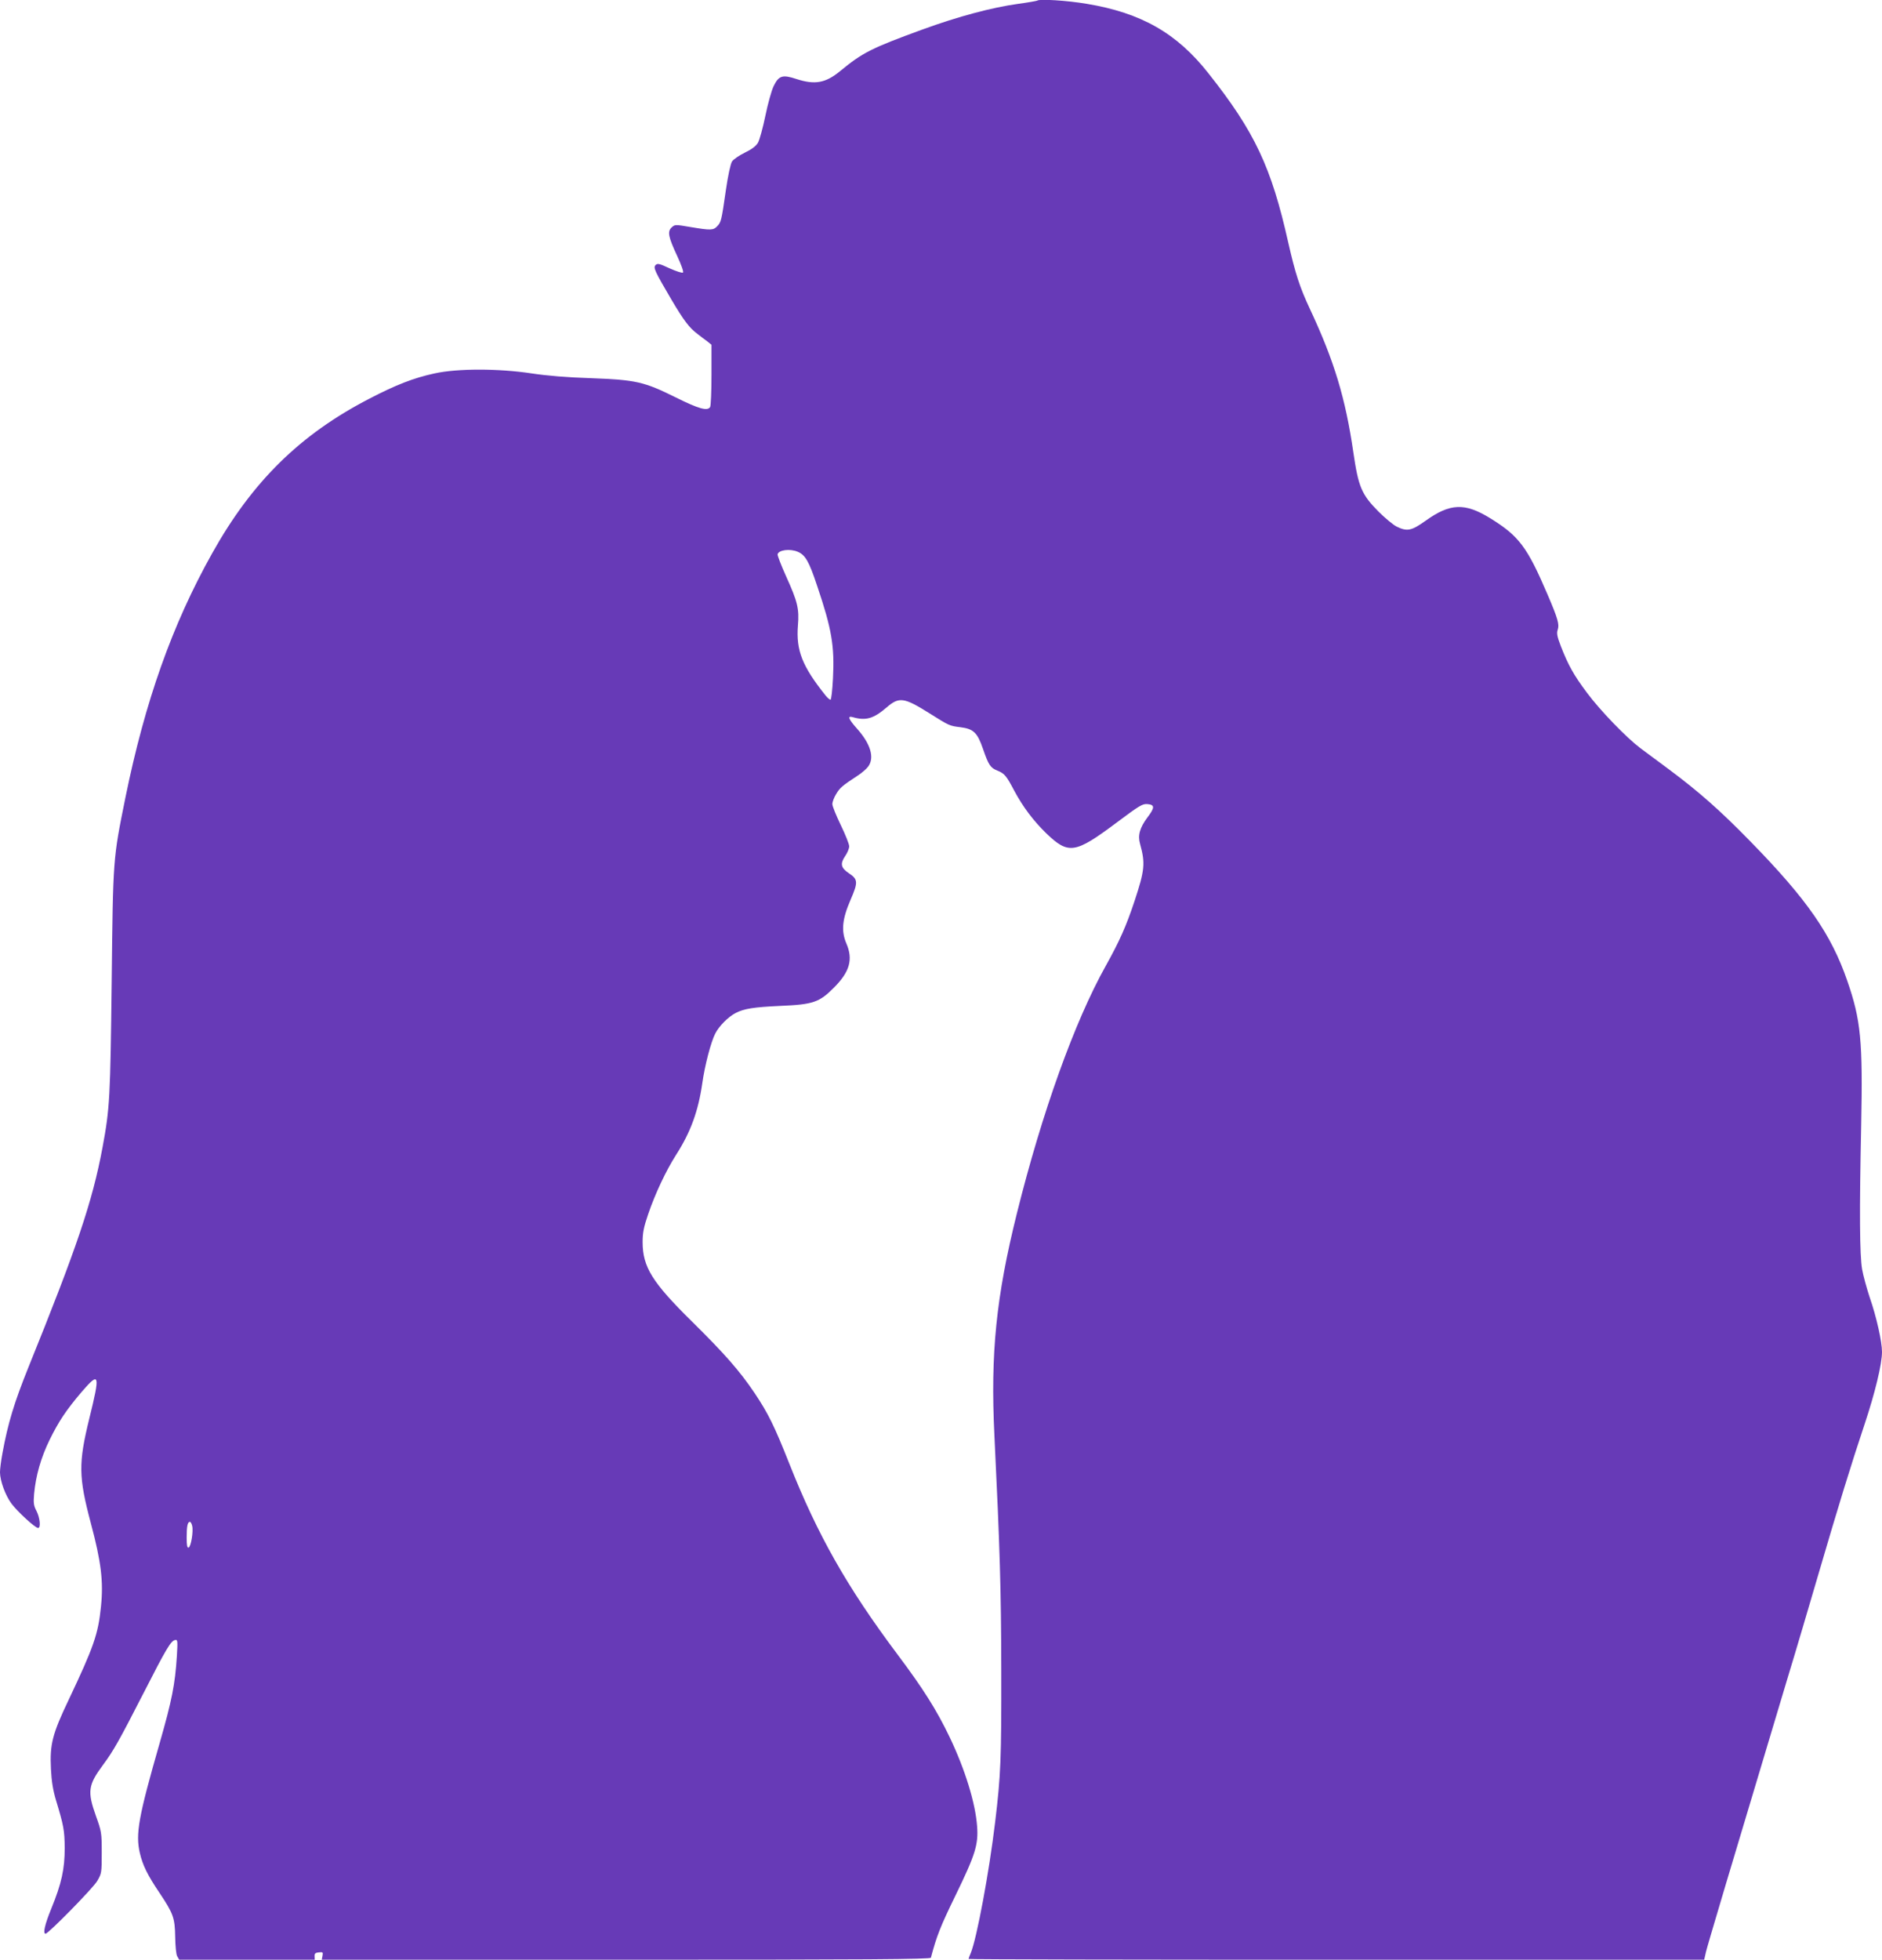 <?xml version="1.0" standalone="no"?>
<!DOCTYPE svg PUBLIC "-//W3C//DTD SVG 20010904//EN"
 "http://www.w3.org/TR/2001/REC-SVG-20010904/DTD/svg10.dtd">
<svg version="1.0" xmlns="http://www.w3.org/2000/svg"
 width="1230pt" height="1280pt" viewBox="0 0 1230 1280"
 preserveAspectRatio="xMidYMid meet">
<g transform="translate(0,1280) scale(0.1,-0.1)"
fill="#673ab7" stroke="none">
<path d="M6779 12796 c-2 -2 -58 -12 -124 -21 -173 -24 -391 -82 -627 -168
-334 -122 -390 -150 -538 -272 -95 -78 -165 -90 -285 -51 -91 30 -115 23 -149
-47 -14 -29 -38 -116 -54 -194 -16 -78 -38 -157 -48 -175 -14 -23 -39 -42 -86
-65 -37 -18 -75 -44 -84 -58 -9 -14 -26 -90 -40 -187 -29 -202 -31 -208 -56
-235 -26 -28 -43 -28 -175 -6 -99 17 -102 17 -123 -2 -29 -27 -23 -61 36 -187
26 -56 43 -103 38 -108 -5 -5 -44 8 -87 27 -68 32 -80 34 -92 22 -17 -17 -7
-38 105 -229 79 -133 114 -180 167 -220 21 -16 50 -39 66 -50 l27 -22 0 -196
c0 -108 -4 -203 -9 -211 -18 -27 -73 -12 -224 63 -208 103 -259 115 -557 126
-155 5 -286 16 -385 31 -216 33 -487 33 -635 0 -135 -29 -251 -74 -426 -165
-453 -234 -766 -542 -1028 -1011 -261 -466 -438 -966 -566 -1593 -82 -406 -81
-392 -90 -1202 -9 -760 -12 -827 -60 -1085 -66 -354 -169 -657 -484 -1435 -93
-231 -134 -365 -170 -562 -9 -48 -16 -104 -16 -125 1 -56 34 -148 75 -204 39
-52 155 -159 174 -159 19 0 12 67 -10 110 -19 36 -21 52 -16 113 11 118 44
235 101 352 60 122 108 194 210 314 117 136 122 118 50 -173 -72 -294 -71
-381 10 -686 67 -250 83 -380 66 -543 -18 -180 -47 -263 -210 -607 -108 -226
-125 -293 -117 -454 4 -80 13 -136 32 -201 51 -168 57 -199 58 -315 0 -137
-20 -231 -88 -397 -41 -100 -56 -163 -37 -163 18 0 312 299 338 345 28 48 29
54 29 185 0 130 -2 139 -38 239 -57 160 -51 202 46 333 69 93 104 155 267 473
146 286 177 338 204 343 17 4 18 -3 12 -105 -12 -187 -33 -290 -111 -563 -140
-487 -160 -598 -131 -723 19 -81 50 -144 129 -261 90 -135 100 -163 102 -286
1 -61 6 -114 13 -127 l13 -23 443 0 443 0 -1 22 c-1 18 5 24 28 26 26 3 28 1
24 -22 l-5 -26 1989 0 c1582 0 1989 3 1992 13 38 143 62 204 161 407 130 267
150 332 141 452 -11 152 -79 372 -180 583 -85 177 -172 315 -341 540 -329 439
-521 778 -705 1242 -100 252 -138 329 -228 464 -98 145 -194 255 -411 469
-258 254 -321 355 -321 517 0 61 7 97 36 182 46 135 117 285 182 387 96 149
146 288 172 469 16 115 56 268 84 323 25 50 85 110 133 135 55 29 120 39 294
47 212 9 254 23 348 118 105 104 128 186 82 291 -34 81 -27 157 28 284 50 115
49 134 -12 174 -52 35 -57 62 -23 112 14 20 26 49 26 63 0 15 -25 77 -55 139
-30 62 -55 123 -55 137 0 14 11 44 25 66 24 40 38 53 139 119 27 17 59 45 70
60 43 58 16 149 -74 249 -55 62 -63 84 -27 74 85 -25 136 -10 220 62 83 72
114 68 280 -36 132 -83 132 -83 205 -92 85 -11 110 -35 147 -143 36 -104 48
-122 93 -140 47 -19 59 -33 111 -132 57 -106 124 -195 209 -278 146 -140 188
-133 461 71 147 110 168 123 200 120 49 -4 49 -23 1 -86 -51 -68 -65 -118 -49
-174 35 -126 31 -171 -36 -373 -55 -165 -97 -260 -189 -425 -203 -363 -416
-956 -580 -1615 -136 -546 -173 -915 -147 -1449 36 -746 44 -1001 45 -1536 1
-578 -3 -683 -40 -990 -39 -327 -120 -760 -159 -855 -8 -19 -15 -37 -15 -40 0
-3 1082 -5 2404 -5 l2404 0 12 53 c11 45 152 519 533 1787 53 173 143 479 202
680 129 441 215 720 302 980 67 201 113 390 113 470 0 67 -36 229 -80 355 -20
61 -43 144 -50 185 -16 93 -18 375 -6 940 11 553 -2 687 -91 944 -105 304
-263 532 -633 910 -199 204 -337 325 -530 469 -74 55 -160 119 -190 141 -90
68 -261 244 -348 361 -87 116 -123 181 -172 307 -24 63 -27 83 -19 106 11 33
1 71 -66 227 -134 313 -187 384 -377 501 -164 101 -261 97 -419 -16 -95 -68
-123 -73 -192 -39 -23 12 -76 56 -118 98 -110 111 -131 160 -164 386 -51 352
-125 598 -283 935 -68 145 -96 232 -143 438 -110 491 -219 722 -521 1103 -206
262 -439 395 -795 454 -129 22 -311 33 -324 21z m-1565 -3600 c49 -21 73 -61
127 -224 95 -280 114 -393 103 -603 -4 -78 -11 -139 -16 -139 -6 0 -20 12 -32
27 -153 191 -194 295 -181 458 9 108 -2 155 -77 320 -32 71 -57 136 -56 144 6
29 81 39 132 17z m-3958 -6362 c9 -36 -8 -136 -23 -142 -10 -3 -13 15 -13 66
0 73 6 102 21 102 5 0 12 -12 15 -26z"/>
</g>
</svg>
